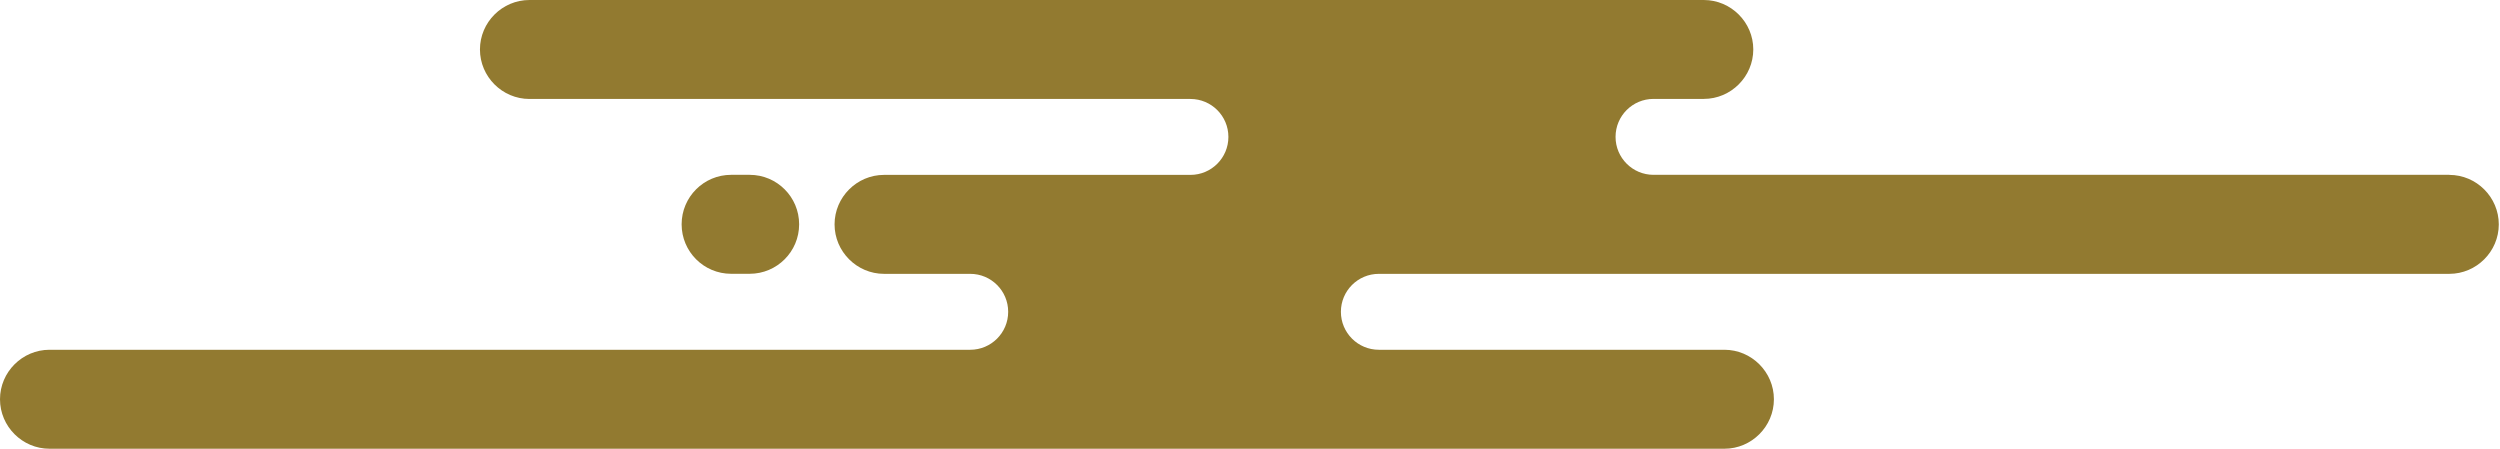<svg width="434" height="78" viewBox="0 0 434 78" fill="none" xmlns="http://www.w3.org/2000/svg">
<g clip-path="url(#clip0_2203_23824)">
<path d="M425.2 30.35H287.05C283.41 30.35 280.46 27.4 280.46 23.76C280.46 20.12 283.41 17.17 287.05 17.17H295.78C300.5 17.17 304.37 13.3 304.37 8.58C304.37 3.87 300.5 0 295.78 0H91.91C87.19 0 83.32 3.87 83.32 8.59C83.32 13.31 87.19 17.18 91.91 17.18H206.66C210.3 17.18 213.25 20.13 213.25 23.77C213.25 27.41 210.3 30.36 206.66 30.36H153.47C148.75 30.36 144.88 34.23 144.88 38.95C144.88 43.67 148.75 47.54 153.47 47.54H168.43C172.07 47.54 175.02 50.49 175.02 54.13C175.02 57.77 172.07 60.72 168.43 60.72H8.59C3.87 60.72 0 64.59 0 69.31C0 74.03 3.87 77.9 8.59 77.9H299.36C304.08 77.9 307.95 74.03 307.95 69.31C307.95 64.59 304.08 60.72 299.36 60.72H239.37C235.73 60.72 232.78 57.77 232.78 54.13C232.78 50.49 235.73 47.54 239.37 47.54H425.2C429.92 47.54 433.79 43.67 433.79 38.95C433.79 34.23 429.92 30.36 425.2 30.36V30.35Z" fill="#927A30"/>
<path d="M130.14 30.35H126.92C122.176 30.35 118.33 34.196 118.33 38.94C118.33 43.684 122.176 47.53 126.92 47.53H130.14C134.884 47.53 138.73 43.684 138.73 38.94C138.73 34.196 134.884 30.35 130.14 30.35Z" fill="#927A30"/>
</g>
<defs>
<clipPath id="clip0_2203_23824">
<rect width="433.79" height="77.88" fill="white"/>
</clipPath>
</defs>
</svg>

